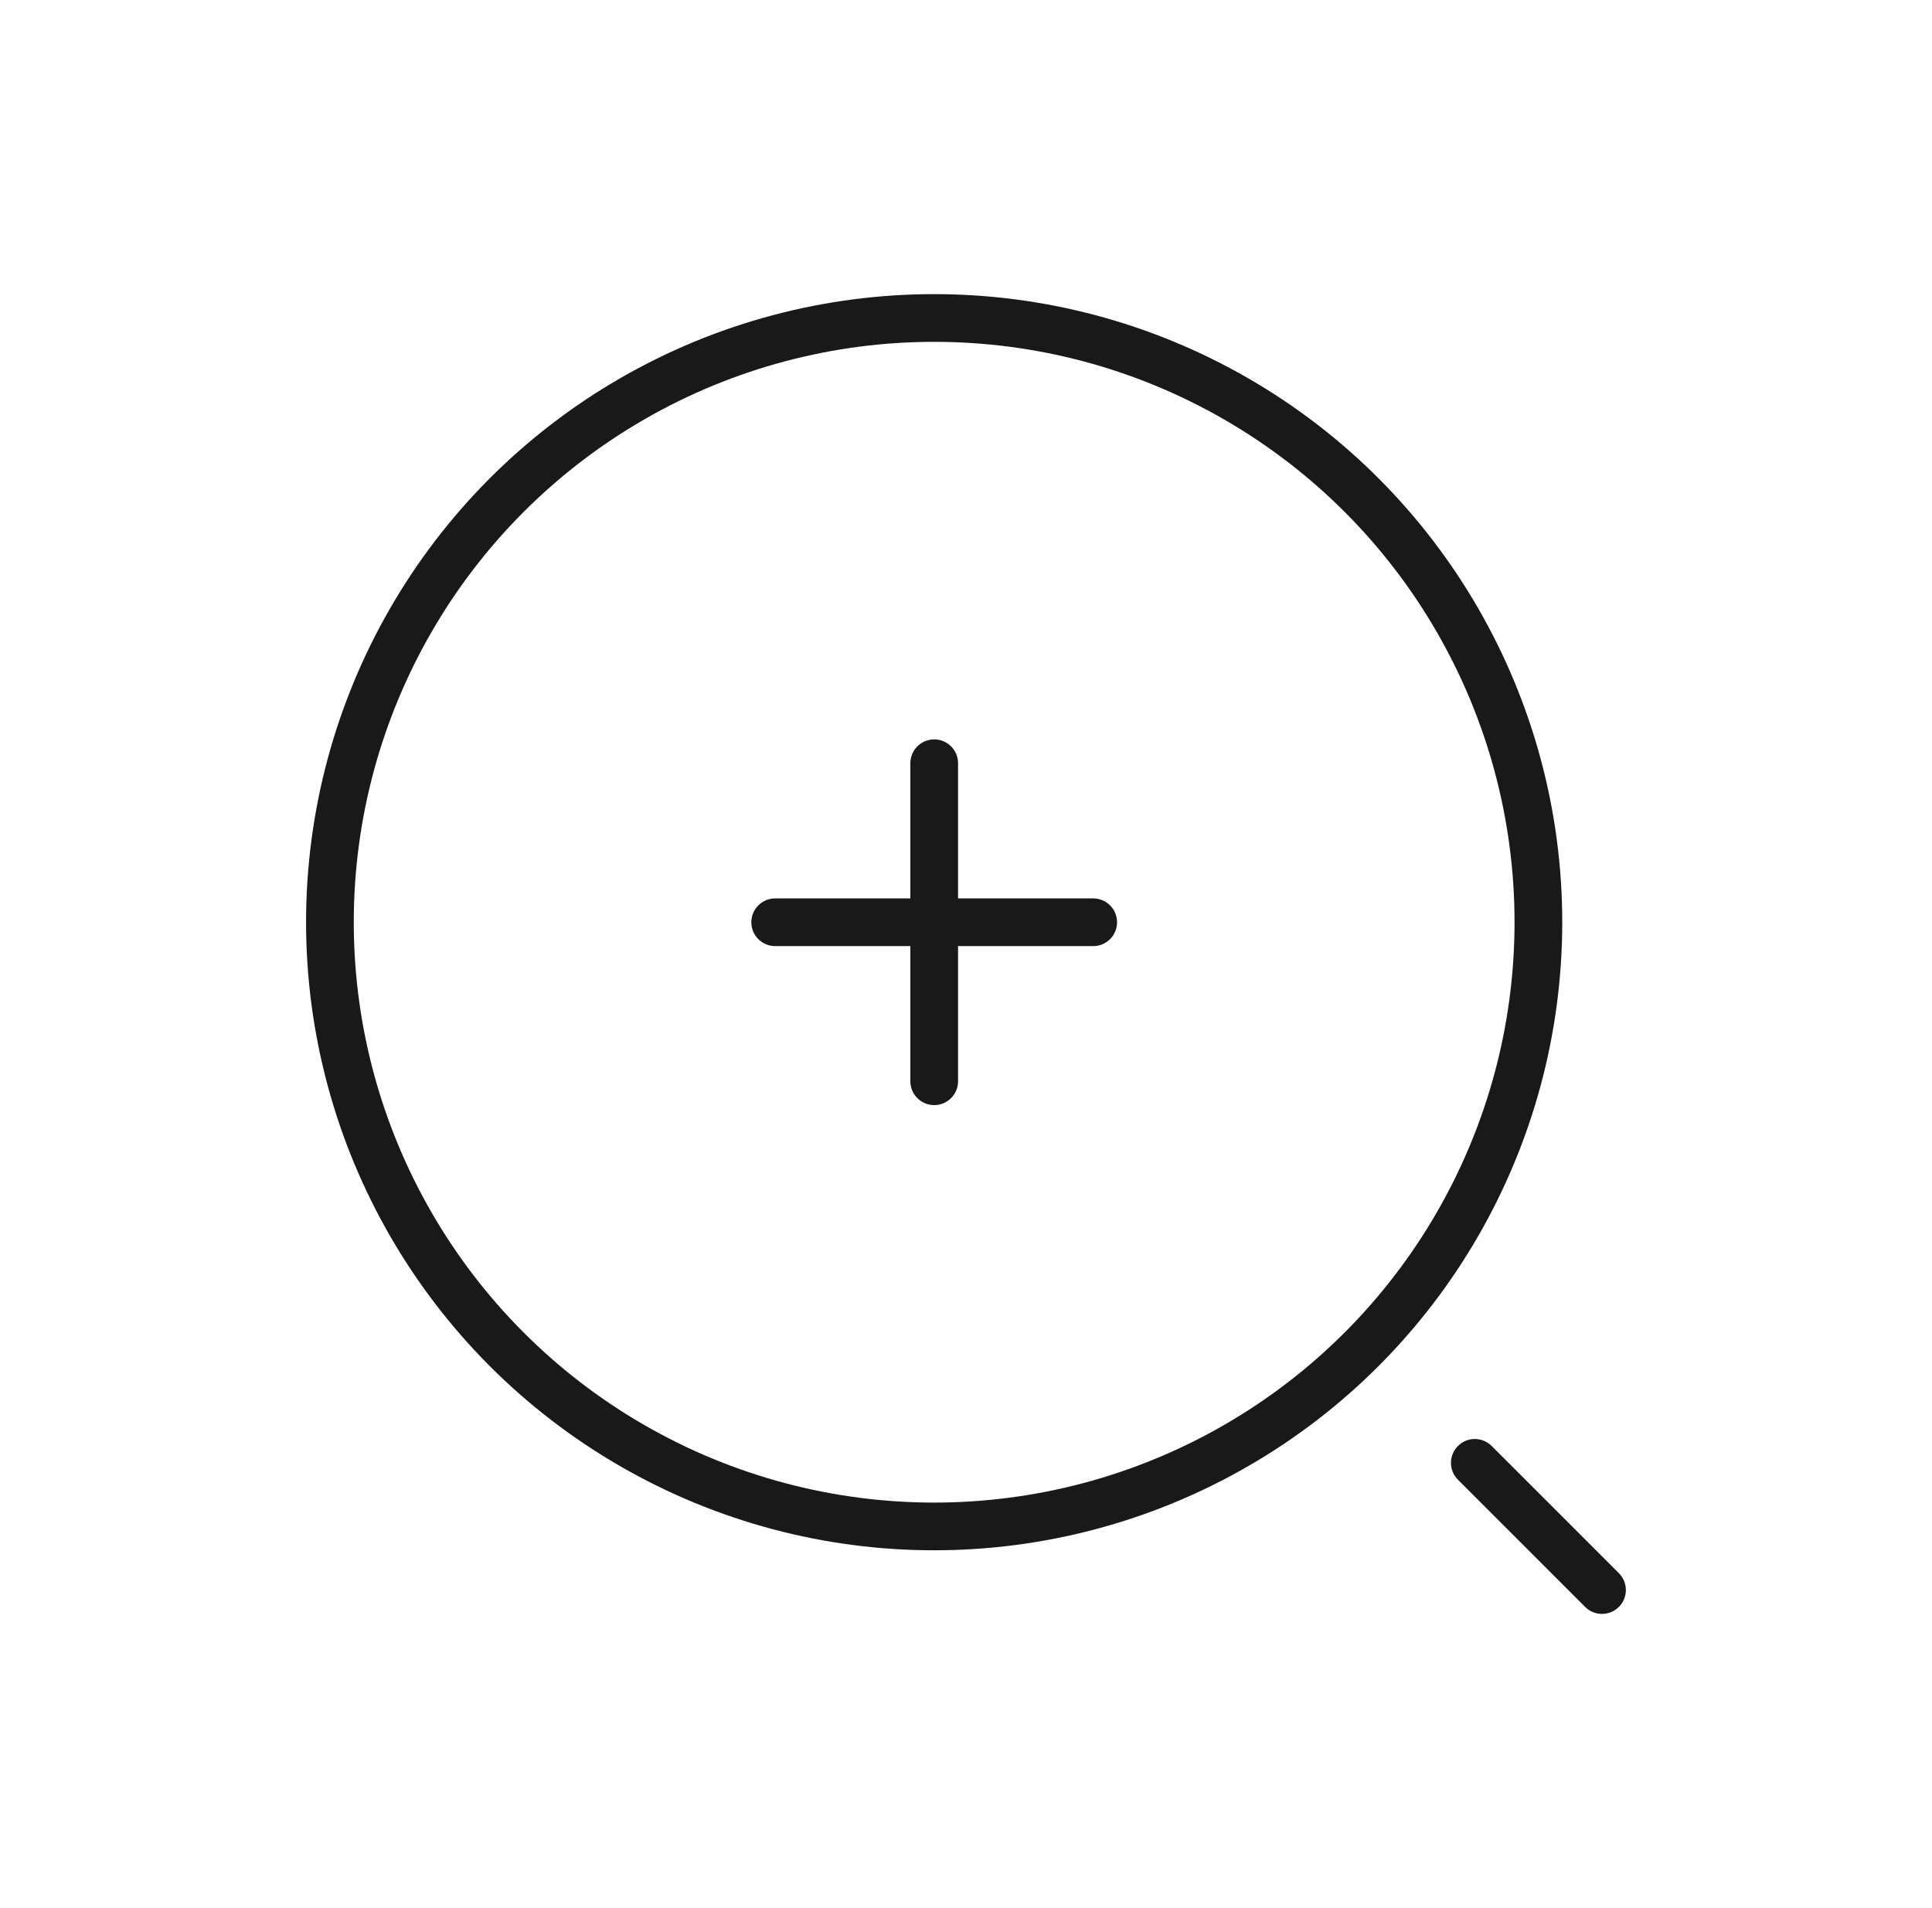 <svg width="81" height="80" viewBox="0 0 81 80" fill="none" xmlns="http://www.w3.org/2000/svg">
<circle cx="39.165" cy="38.665" r="25.333" stroke="#1A1919" stroke-width="2"/>
<path d="M32.5 38.667H39.167M39.167 38.667H45.833M39.167 38.667V45.333M39.167 38.667V32" stroke="#1A1919" stroke-width="2" stroke-linecap="round"/>
<path d="M61.832 61.332L67.165 66.665" stroke="#1A1919" stroke-width="2" stroke-linecap="round"/>
</svg>
